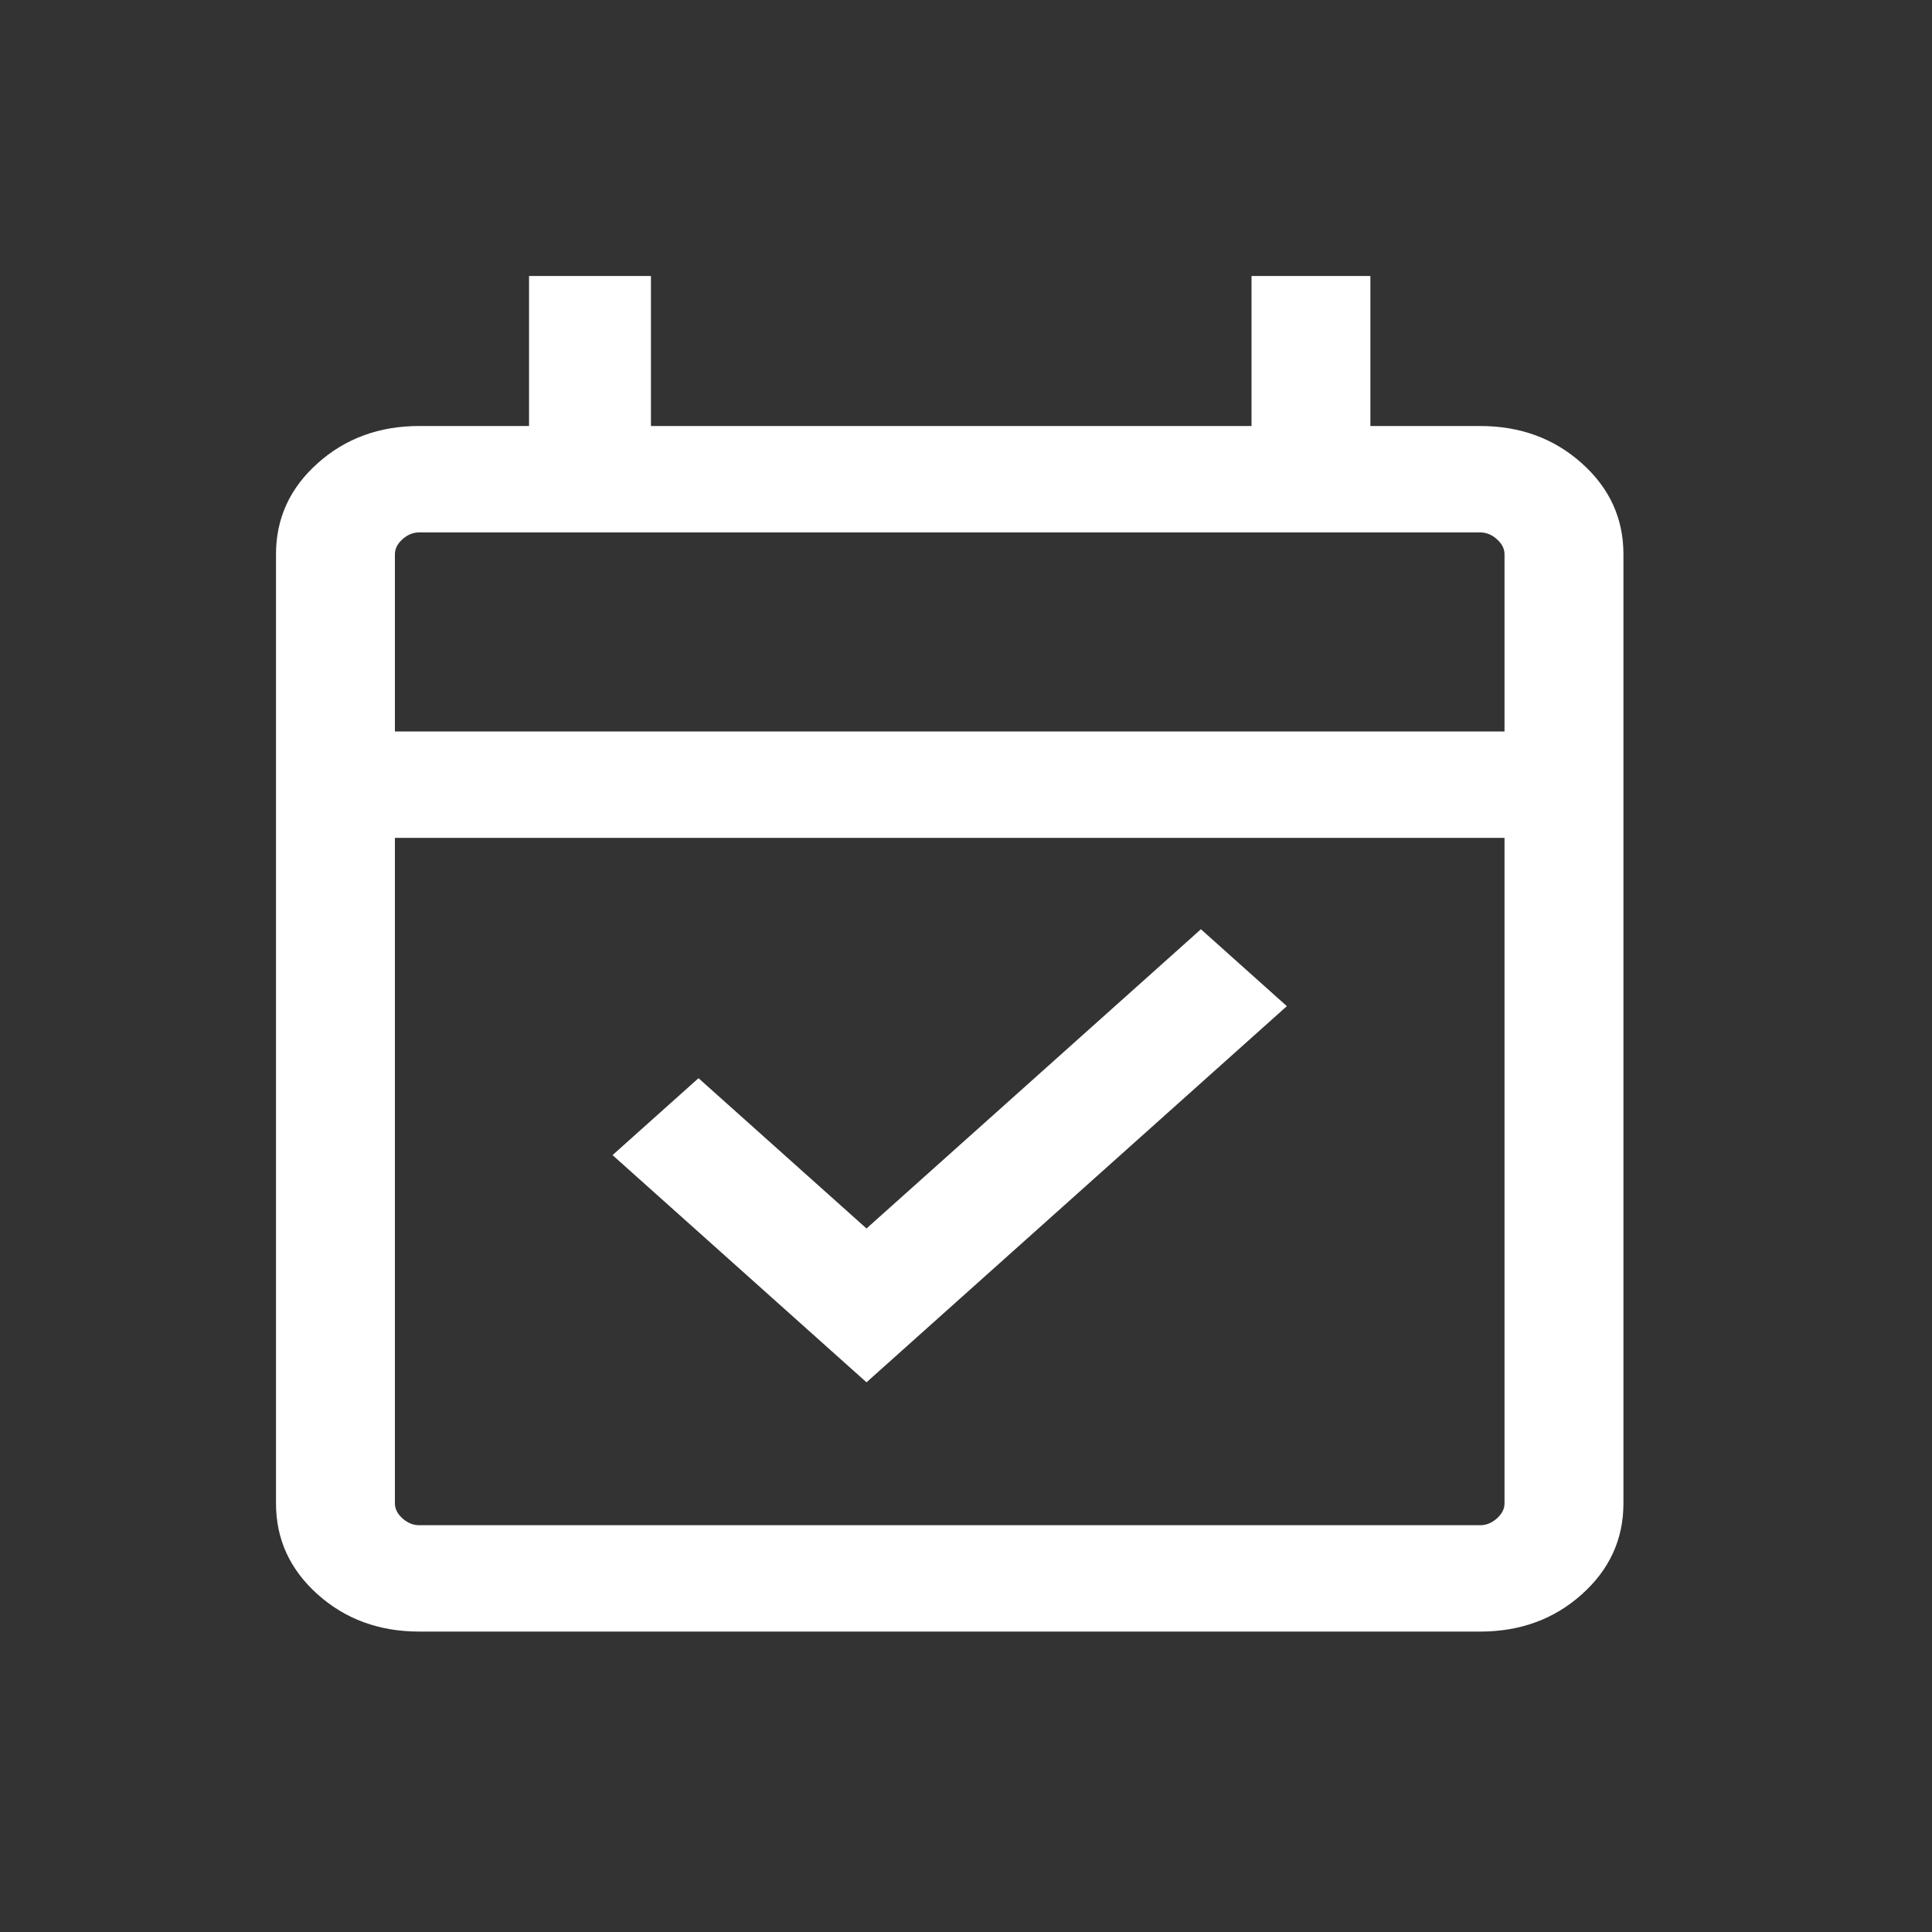 <svg width="42" height="42" viewBox="0 0 42 42" fill="none" xmlns="http://www.w3.org/2000/svg">
<rect x="0" y="0" width="42" height="42" fill="#333333" stroke="none"/>
<path d="M18.837 30.05L13.316 25.111L15.185 23.439L18.837 26.706L26.107 20.201L27.975 21.873L18.837 30.05ZM9.115 35.469C8.244 35.469 7.508 35.2 6.905 34.66C6.302 34.12 6 33.461 6 32.683V12.048C6 11.269 6.302 10.61 6.905 10.071C7.508 9.531 8.244 9.261 9.115 9.261H11.501V6H14.151V9.261H27.207V6H29.791V9.261H32.177C33.047 9.261 33.784 9.531 34.387 10.071C34.99 10.61 35.292 11.269 35.292 12.048V32.683C35.292 33.461 34.99 34.12 34.387 34.66C33.784 35.2 33.047 35.469 32.177 35.469H9.115ZM9.115 33.157H32.177C32.309 33.157 32.431 33.108 32.541 33.009C32.652 32.91 32.707 32.801 32.707 32.683V18.215H8.585V32.683C8.585 32.801 8.64 32.91 8.75 33.009C8.861 33.108 8.982 33.157 9.115 33.157ZM8.585 15.902H32.707V12.048C32.707 11.93 32.652 11.821 32.541 11.722C32.431 11.623 32.309 11.574 32.177 11.574H9.115C8.982 11.574 8.861 11.623 8.75 11.722C8.64 11.821 8.585 11.93 8.585 12.048V15.902Z" fill="white"/>
</svg>
